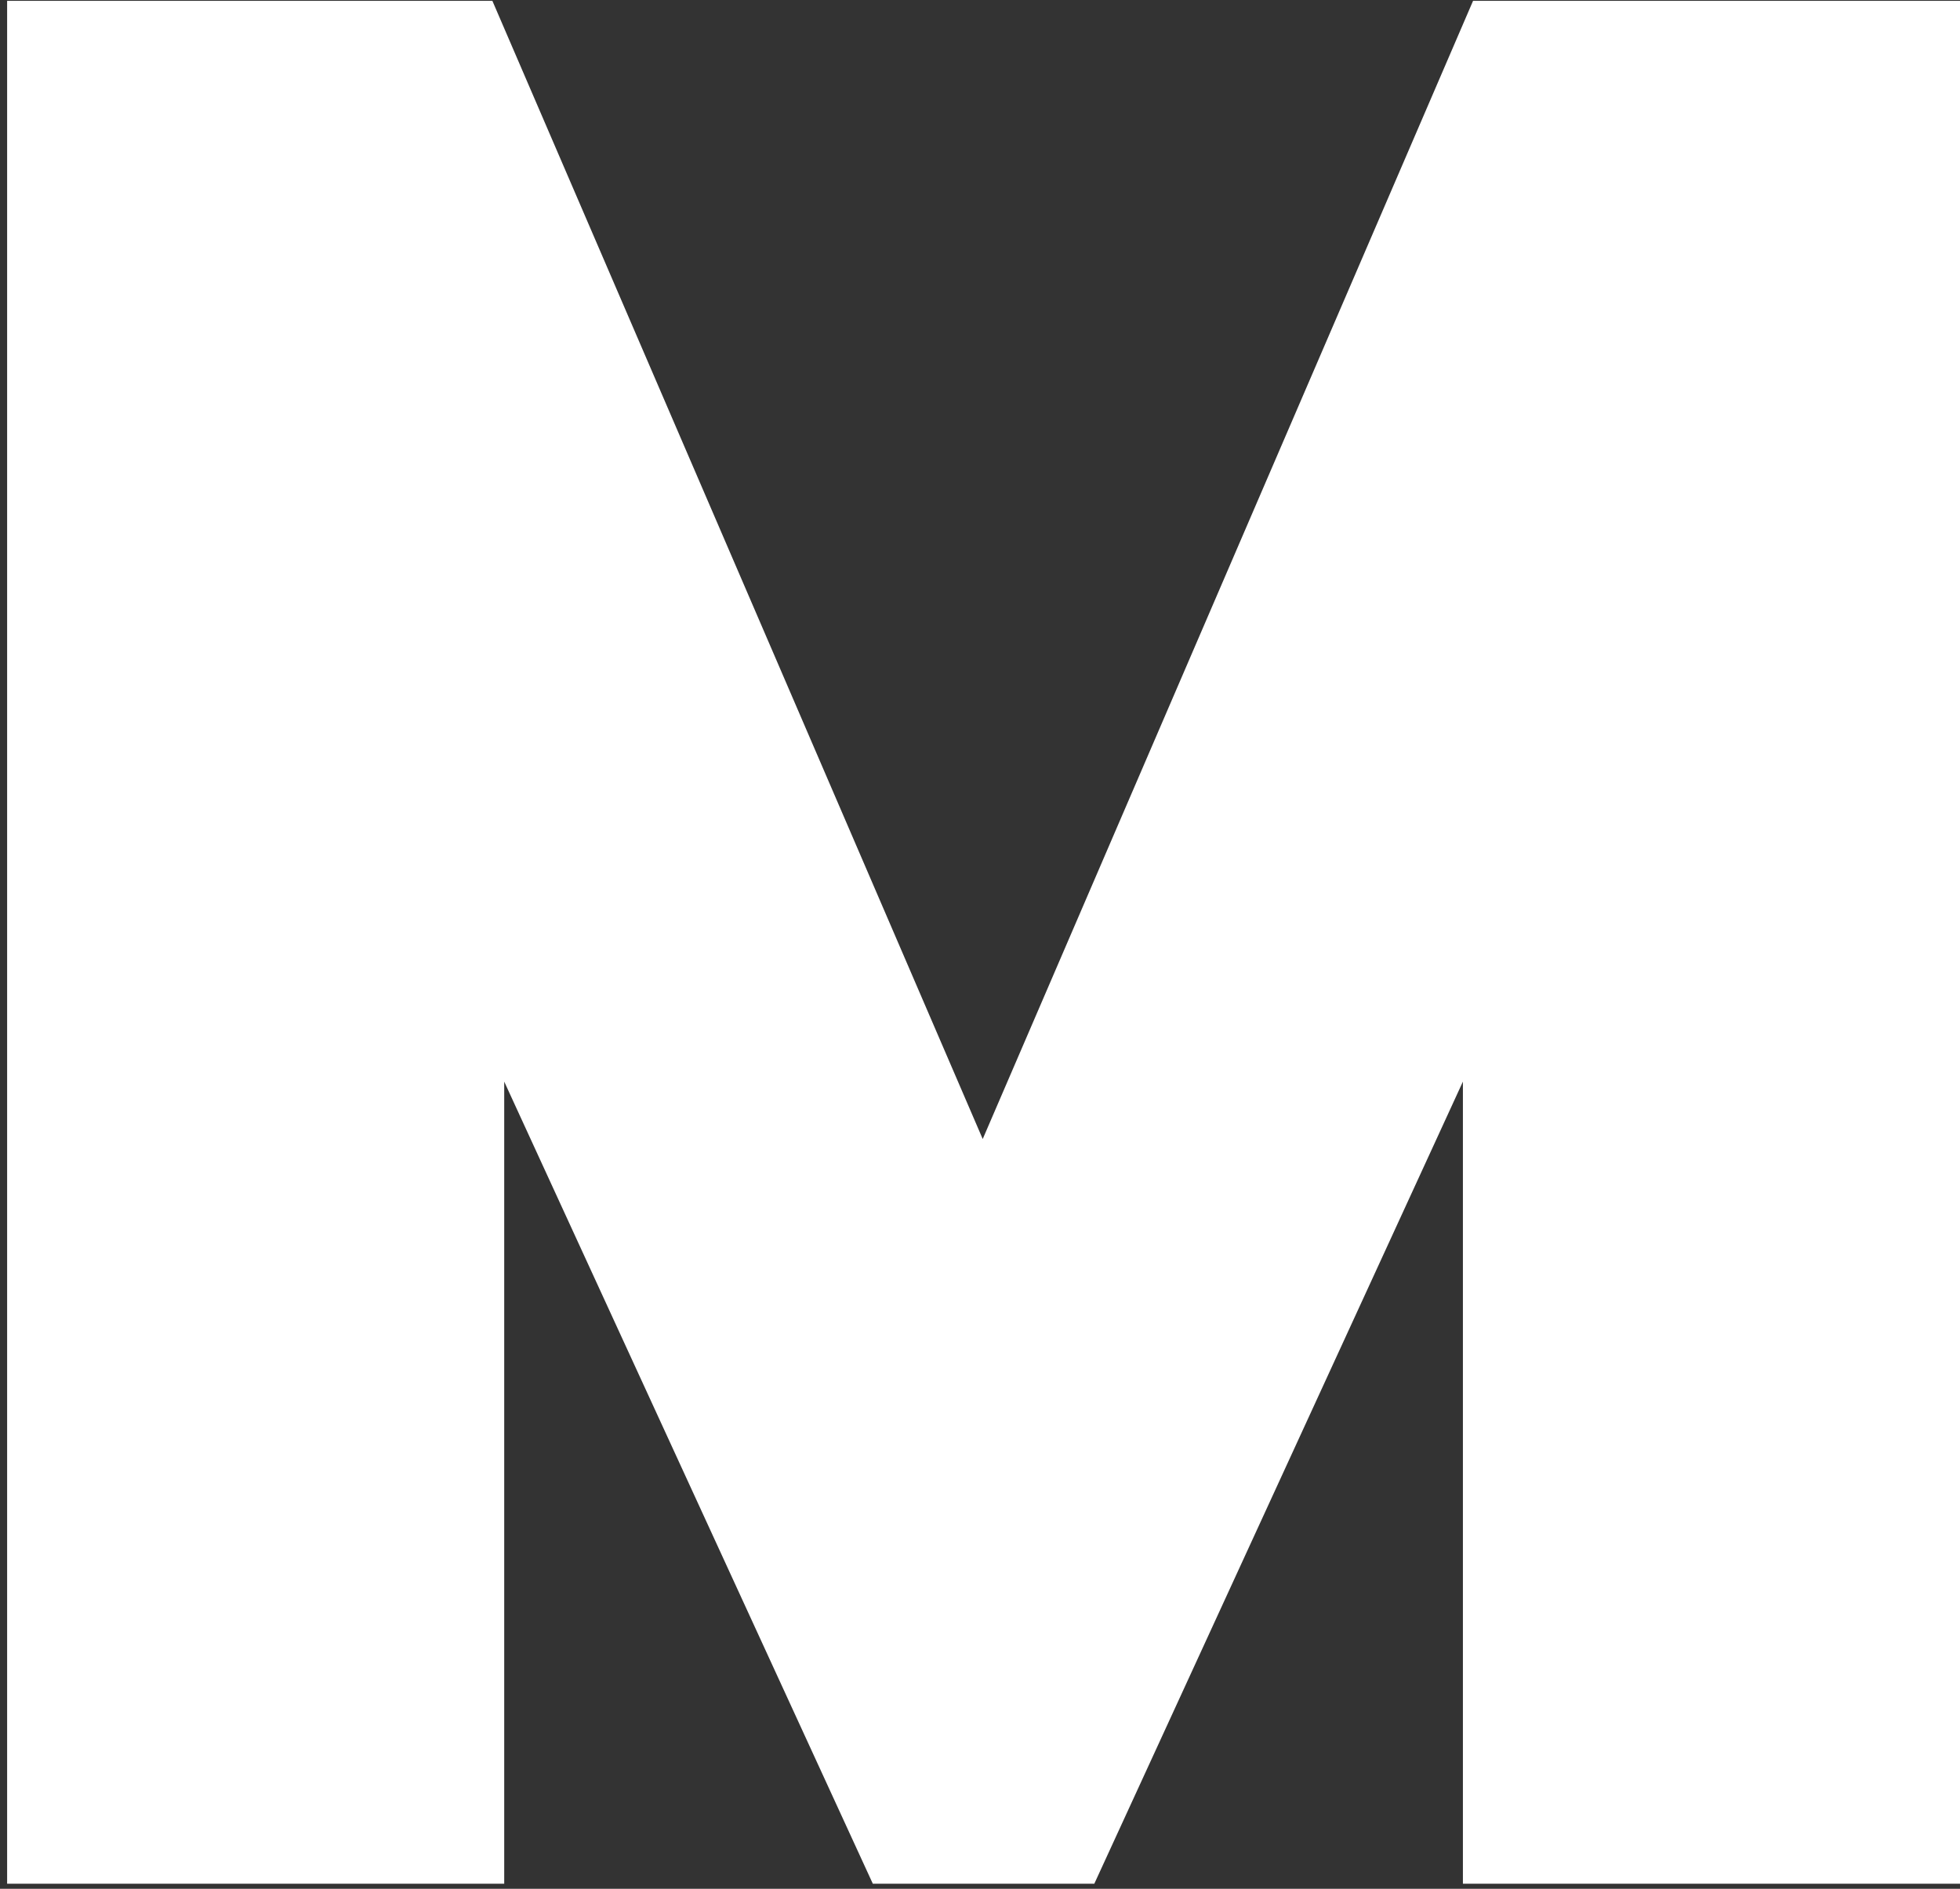<svg width="277" height="267" viewBox="0 0 277 267" fill="none" xmlns="http://www.w3.org/2000/svg">
<rect x="0" y="0" width="277" height="267" fill="#333333" stroke="none"/>
<path d="M0.768 0.121H69.587L138.884 161.011L208.181 0.121H277V266.282H206.747V152.895L154.655 266.282H123.352L71.259 152.895V266.282H1.007V0.121H0.768Z" fill="white"/>
</svg>
